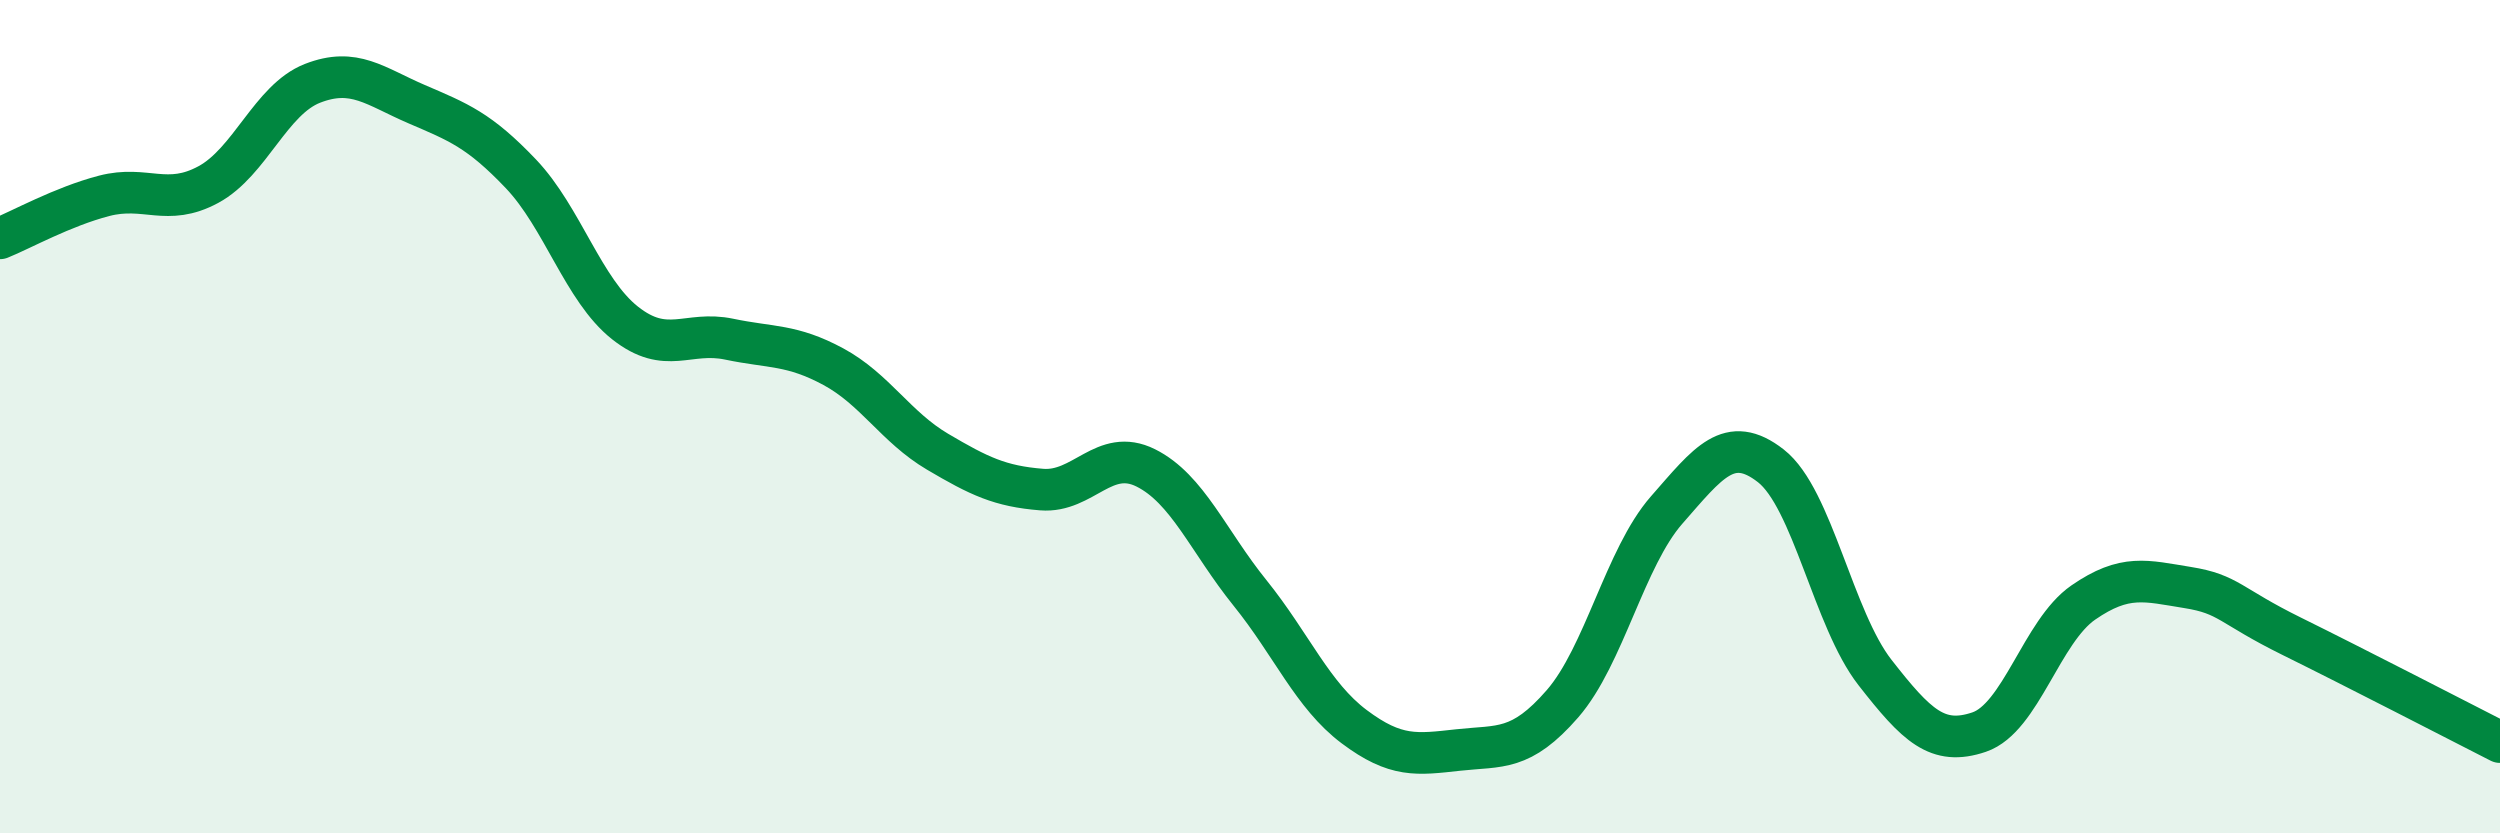
    <svg width="60" height="20" viewBox="0 0 60 20" xmlns="http://www.w3.org/2000/svg">
      <path
        d="M 0,5.72 C 0.5,5.52 1.5,4.96 2.5,4.7 C 3.5,4.44 4,4.97 5,4.43 C 6,3.89 6.5,2.39 7.5,2 C 8.5,1.61 9,2.07 10,2.5 C 11,2.93 11.5,3.12 12.5,4.17 C 13.5,5.22 14,6.96 15,7.75 C 16,8.54 16.5,7.93 17.5,8.14 C 18.5,8.35 19,8.26 20,8.8 C 21,9.34 21.5,10.25 22.5,10.84 C 23.5,11.43 24,11.67 25,11.75 C 26,11.83 26.5,10.73 27.5,11.23 C 28.5,11.73 29,12.99 30,14.23 C 31,15.47 31.5,16.69 32.5,17.44 C 33.5,18.19 34,18.11 35,18 C 36,17.89 36.5,18.04 37.5,16.89 C 38.5,15.74 39,13.38 40,12.24 C 41,11.1 41.5,10.4 42.5,11.18 C 43.5,11.96 44,14.86 45,16.14 C 46,17.42 46.5,17.91 47.5,17.57 C 48.5,17.23 49,15.15 50,14.46 C 51,13.77 51.5,13.94 52.5,14.1 C 53.5,14.26 53.5,14.53 55,15.27 C 56.5,16.01 59,17.3 60,17.81L60 20L0 20Z"
        fill="#008740"
        opacity="0.1"
        stroke-linecap="round"
        stroke-linejoin="round"
      />
      <path
        d="M 0,5.72 C 0.5,5.52 1.5,4.96 2.5,4.7 C 3.5,4.44 4,4.97 5,4.43 C 6,3.89 6.5,2.39 7.5,2 C 8.5,1.61 9,2.07 10,2.5 C 11,2.93 11.5,3.12 12.5,4.17 C 13.5,5.22 14,6.96 15,7.75 C 16,8.54 16.5,7.93 17.5,8.14 C 18.5,8.35 19,8.26 20,8.8 C 21,9.34 21.5,10.25 22.5,10.84 C 23.5,11.43 24,11.67 25,11.75 C 26,11.83 26.5,10.73 27.5,11.23 C 28.5,11.73 29,12.99 30,14.23 C 31,15.47 31.5,16.69 32.5,17.44 C 33.5,18.19 34,18.11 35,18 C 36,17.89 36.5,18.04 37.5,16.89 C 38.5,15.74 39,13.38 40,12.24 C 41,11.1 41.5,10.4 42.5,11.18 C 43.5,11.96 44,14.86 45,16.14 C 46,17.42 46.5,17.91 47.5,17.57 C 48.5,17.23 49,15.15 50,14.46 C 51,13.77 51.5,13.94 52.5,14.1 C 53.5,14.26 53.5,14.53 55,15.27 C 56.5,16.01 59,17.3 60,17.81"
        stroke="#008740"
        stroke-width="1"
        fill="none"
        stroke-linecap="round"
        stroke-linejoin="round"
      />
    </svg>
  